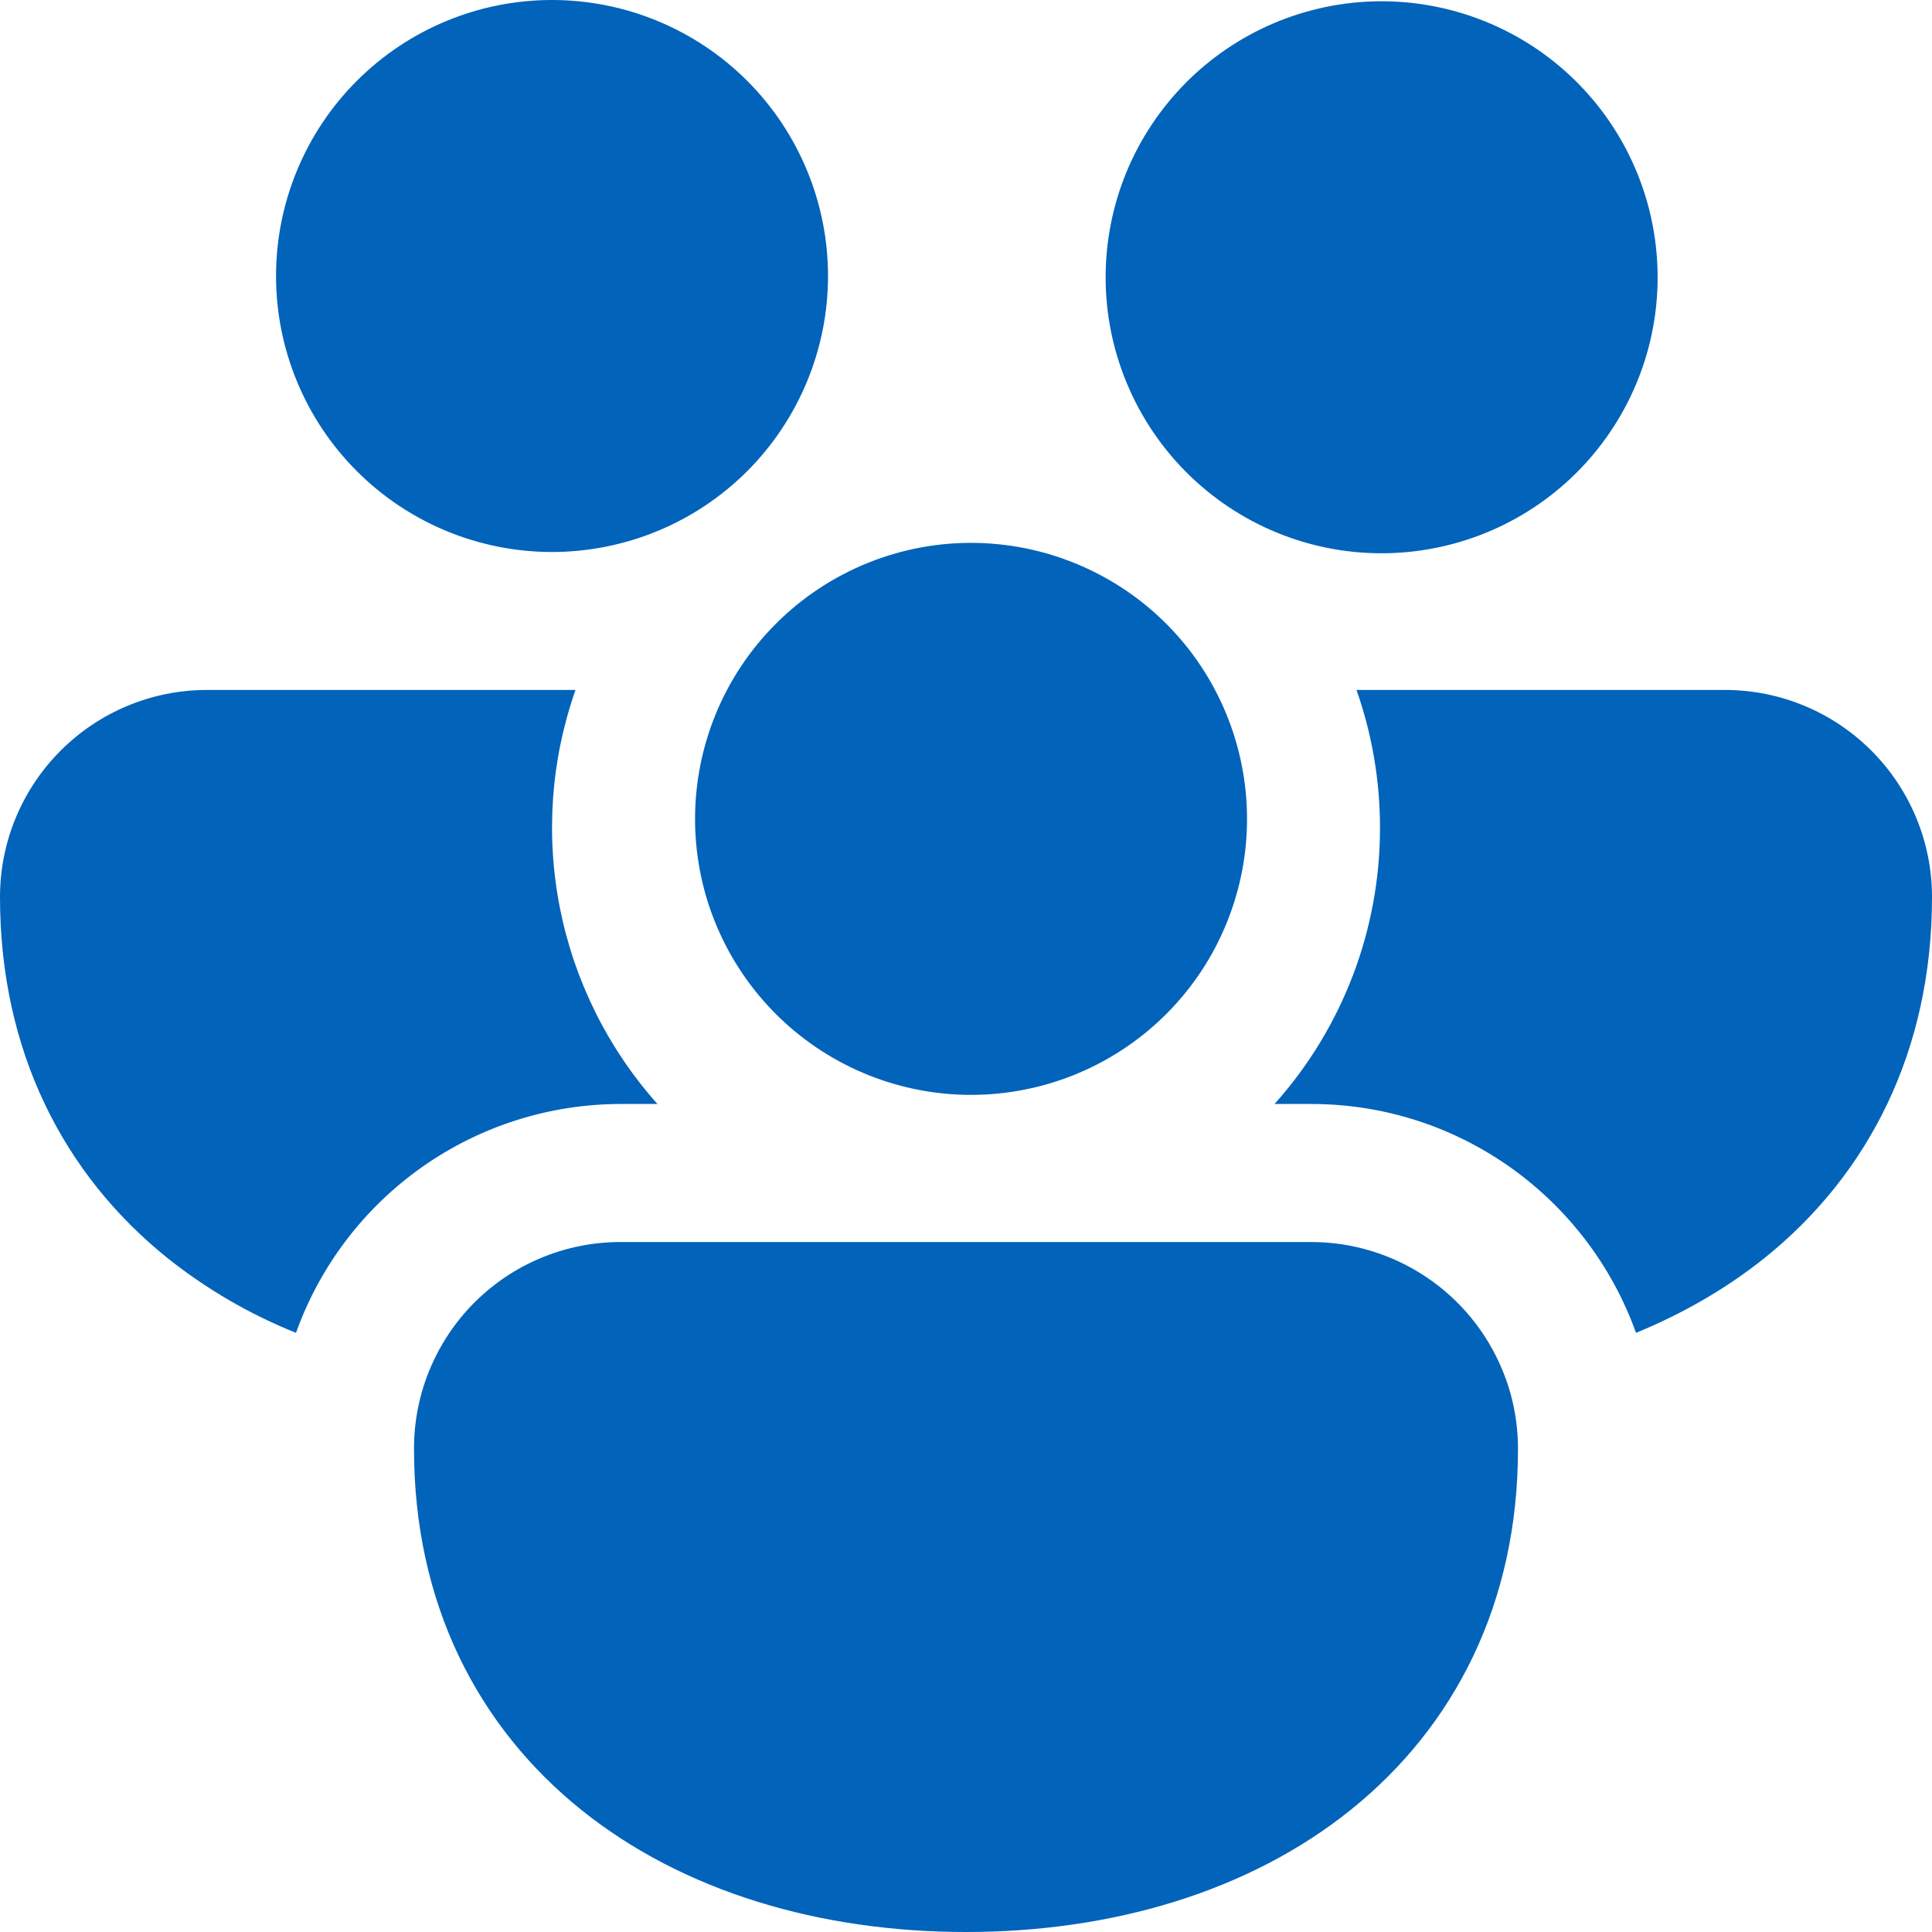 <svg width="24" height="24" viewBox="0 0 24 24" fill="none" xmlns="http://www.w3.org/2000/svg">
<path d="M3.429 3.429C3.429 2.519 3.79 1.647 4.433 1.004C5.076 0.361 5.948 0 6.857 0C7.766 0 8.639 0.361 9.282 1.004C9.924 1.647 10.286 2.519 10.286 3.429C10.286 4.338 9.924 5.21 9.282 5.853C8.639 6.496 7.766 6.857 6.857 6.857C5.948 6.857 5.076 6.496 4.433 5.853C3.79 5.21 3.429 4.338 3.429 3.429ZM15.05 6.144L15.122 6.199C15.849 6.738 16.76 6.968 17.656 6.837C18.552 6.707 19.36 6.228 19.904 5.504C20.448 4.78 20.684 3.871 20.559 2.974C20.435 2.077 19.961 1.266 19.241 0.717C18.521 0.169 17.613 -0.073 16.715 0.045C15.818 0.164 15.003 0.632 14.45 1.349C13.896 2.065 13.649 2.972 13.761 3.87C13.874 4.768 14.337 5.586 15.05 6.144ZM9.031 8.571C9.246 8.164 9.542 7.804 9.899 7.513C10.257 7.222 10.67 7.006 11.113 6.878C11.556 6.75 12.02 6.713 12.478 6.769C12.935 6.825 13.377 6.973 13.776 7.203C14.176 7.433 14.524 7.742 14.802 8.11C15.079 8.479 15.279 8.899 15.39 9.347C15.501 9.794 15.521 10.26 15.448 10.715C15.375 11.17 15.211 11.606 14.966 11.997C14.494 12.748 13.749 13.287 12.888 13.5C12.027 13.714 11.117 13.585 10.349 13.142C9.581 12.699 9.014 11.975 8.768 11.123C8.523 10.27 8.617 9.356 9.031 8.571ZM2.571 8.571H7.149C6.843 9.441 6.777 10.377 6.956 11.282C7.135 12.186 7.553 13.026 8.167 13.714H7.714C6.83 13.714 5.968 13.987 5.245 14.496C4.523 15.005 3.975 15.724 3.677 16.557C3.101 16.326 2.562 16.012 2.078 15.626C0.789 14.589 0 13.056 0 11.143C0 10.461 0.271 9.807 0.753 9.325C1.235 8.842 1.889 8.571 2.571 8.571ZM16.286 13.714C18.146 13.714 19.73 14.899 20.323 16.557C20.906 16.318 21.444 16.008 21.922 15.626C23.211 14.589 24 13.056 24 11.143C24 10.461 23.729 9.807 23.247 9.325C22.765 8.842 22.111 8.571 21.429 8.571H16.851C17.04 9.108 17.143 9.686 17.143 10.286C17.143 11.551 16.677 12.771 15.833 13.714H16.286ZM18.663 17.019C18.789 17.321 18.857 17.654 18.857 18C18.857 19.913 18.07 21.446 16.779 22.483C15.509 23.503 13.805 24 12 24C10.195 24 8.491 23.503 7.221 22.483C5.931 21.446 5.143 19.913 5.143 18C5.142 17.662 5.208 17.327 5.337 17.015C5.466 16.703 5.655 16.419 5.894 16.18C6.133 15.941 6.417 15.751 6.729 15.623C7.042 15.494 7.376 15.428 7.714 15.429H16.286C16.795 15.428 17.293 15.58 17.716 15.863C18.14 16.146 18.469 16.549 18.663 17.019Z" fill="#0163BA"/>

</svg>
